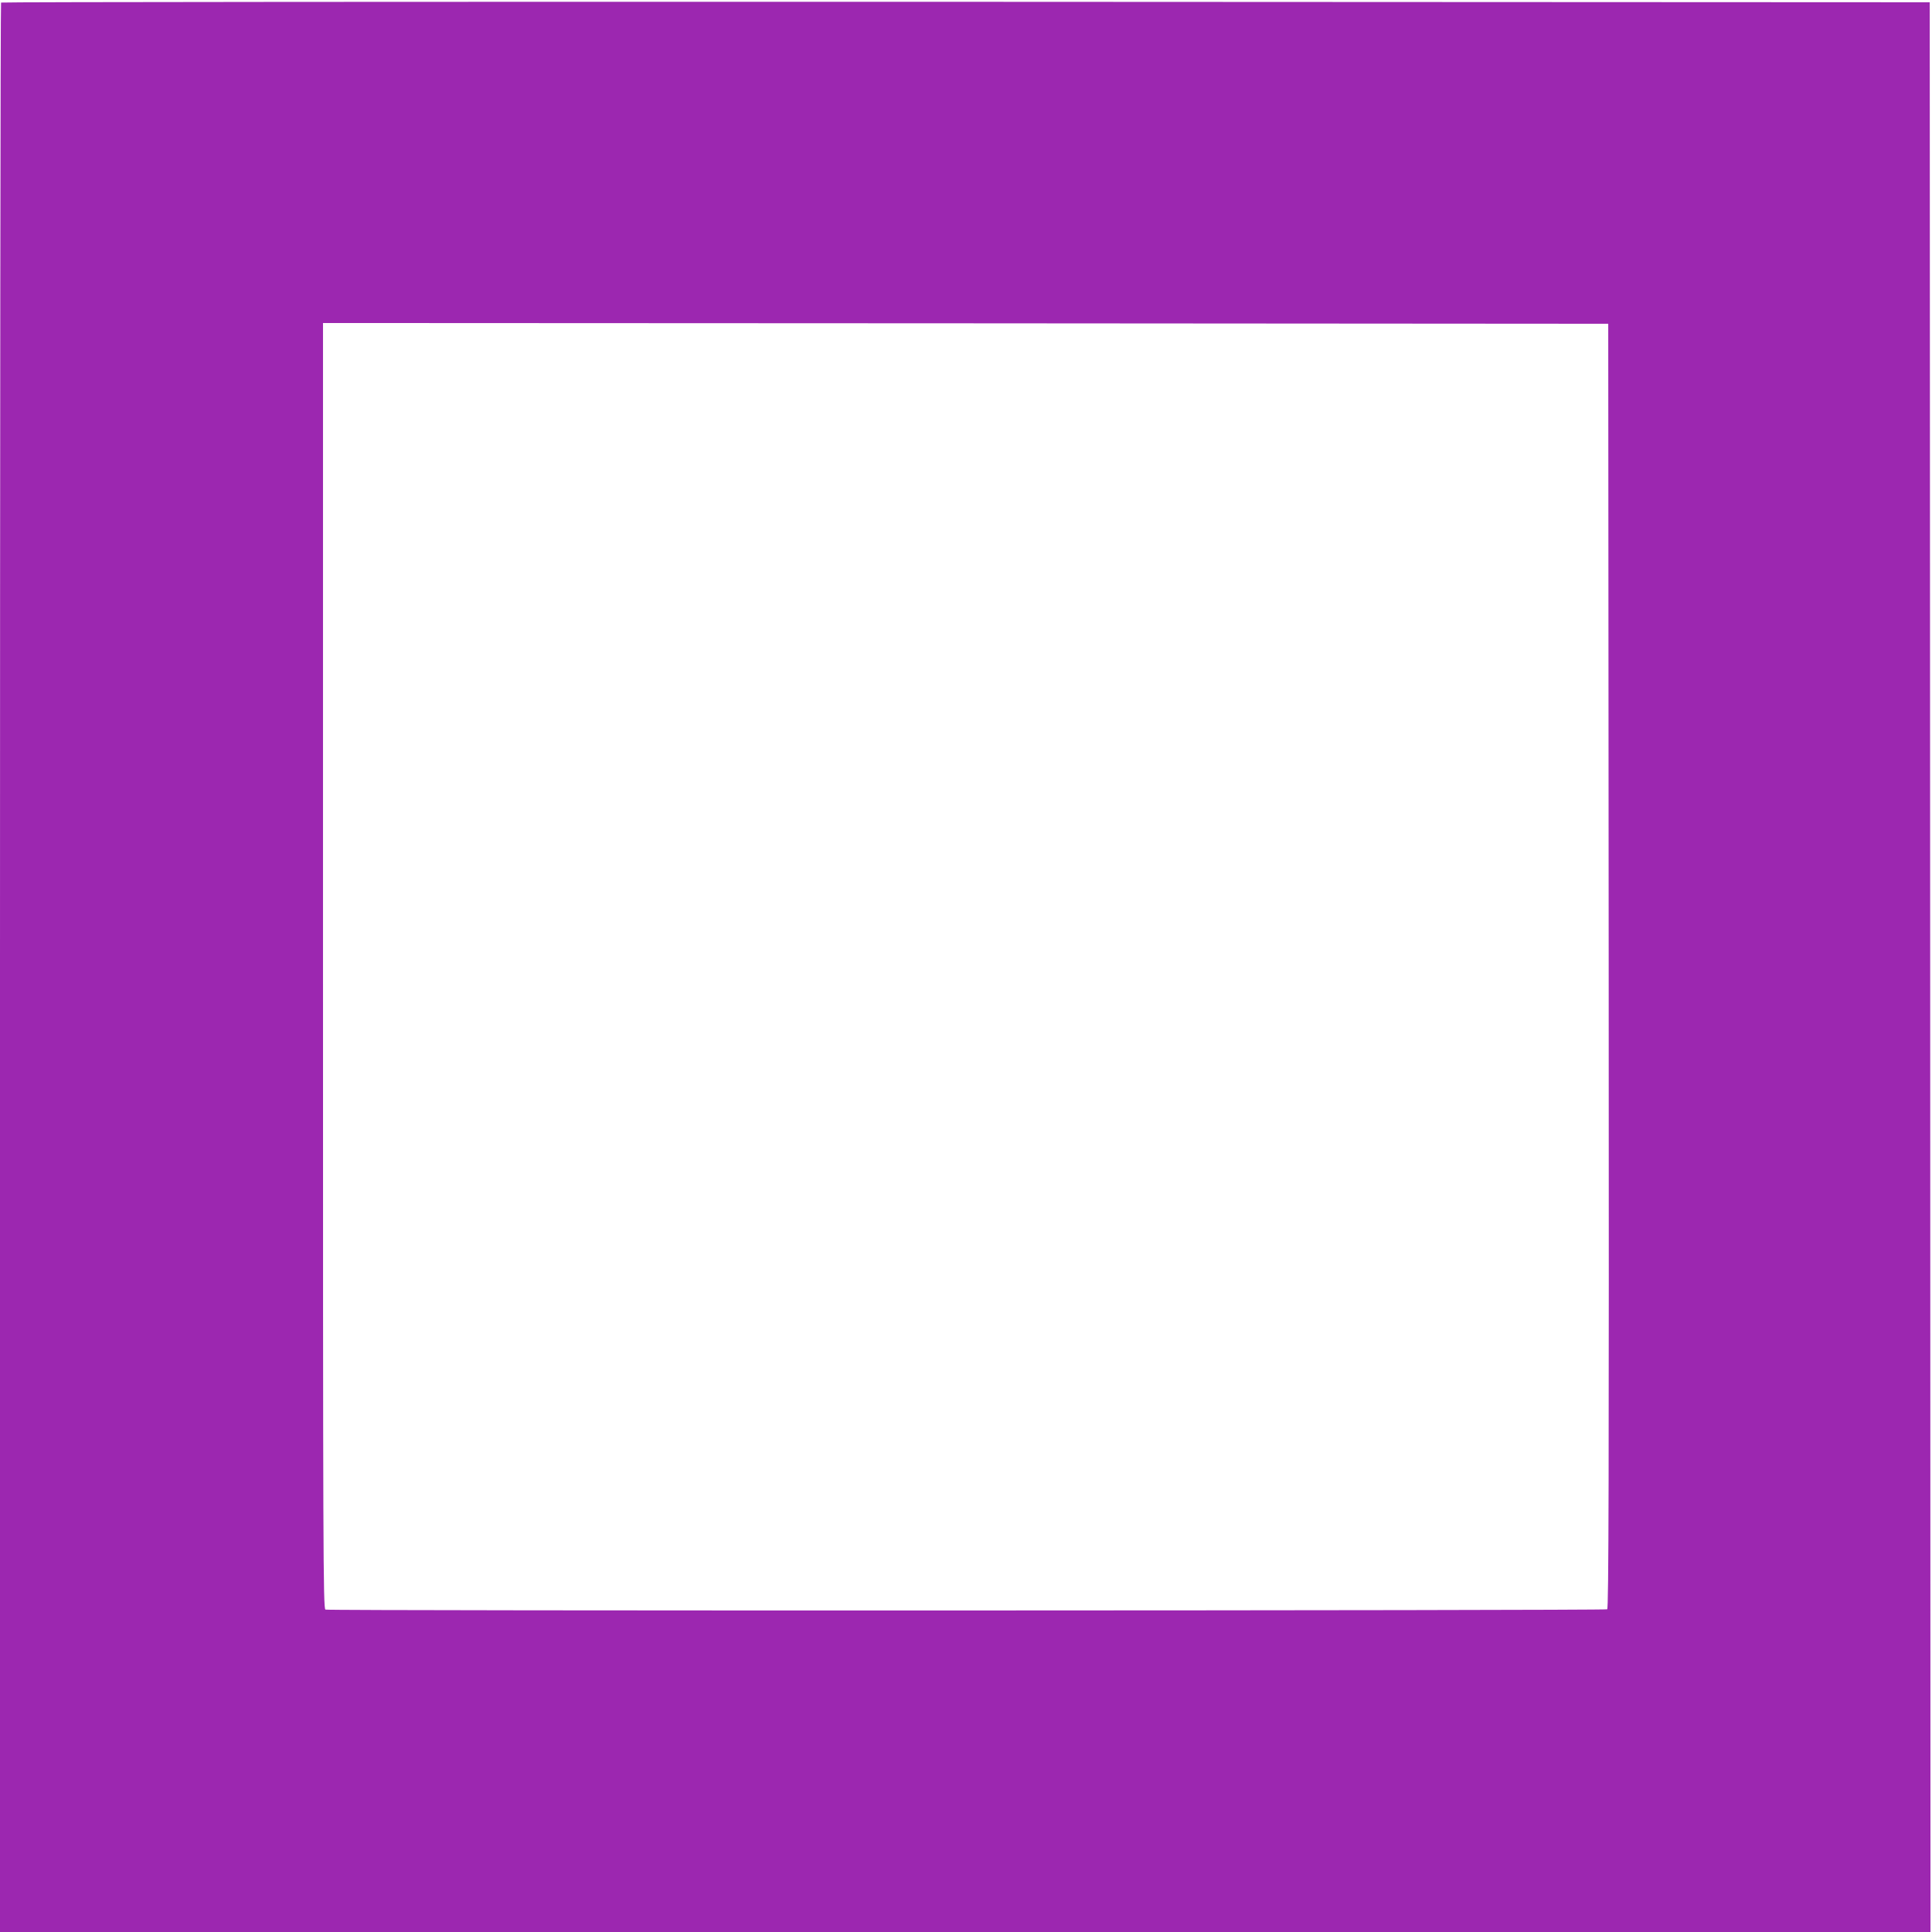 <?xml version="1.0" standalone="no"?>
<!DOCTYPE svg PUBLIC "-//W3C//DTD SVG 20010904//EN"
 "http://www.w3.org/TR/2001/REC-SVG-20010904/DTD/svg10.dtd">
<svg version="1.0" xmlns="http://www.w3.org/2000/svg"
 width="1280pt" height="1280pt" viewBox="0 0 1280 1280"
 preserveAspectRatio="xMidYMid meet">
<g transform="translate(0,1280) scale(0.1,-0.1)"
fill="#9c27b0" stroke="none">
<path d="M7 12783 c-4 -3 -7 -2881 -7 -6395 l0 -6388 6395 0 6395 0 -2 6393
-3 6392 -6386 3 c-3512 1 -6389 -1 -6392 -5z m10651 -6382 c2 -3397 0 -4256
-10 -4263 -15 -9 -8468 -11 -8492 -2 -15 6 -16 391 -16 4265 l0 4259 4258 -2
4257 -3 3 -4254z"/>
</g>
</svg>
